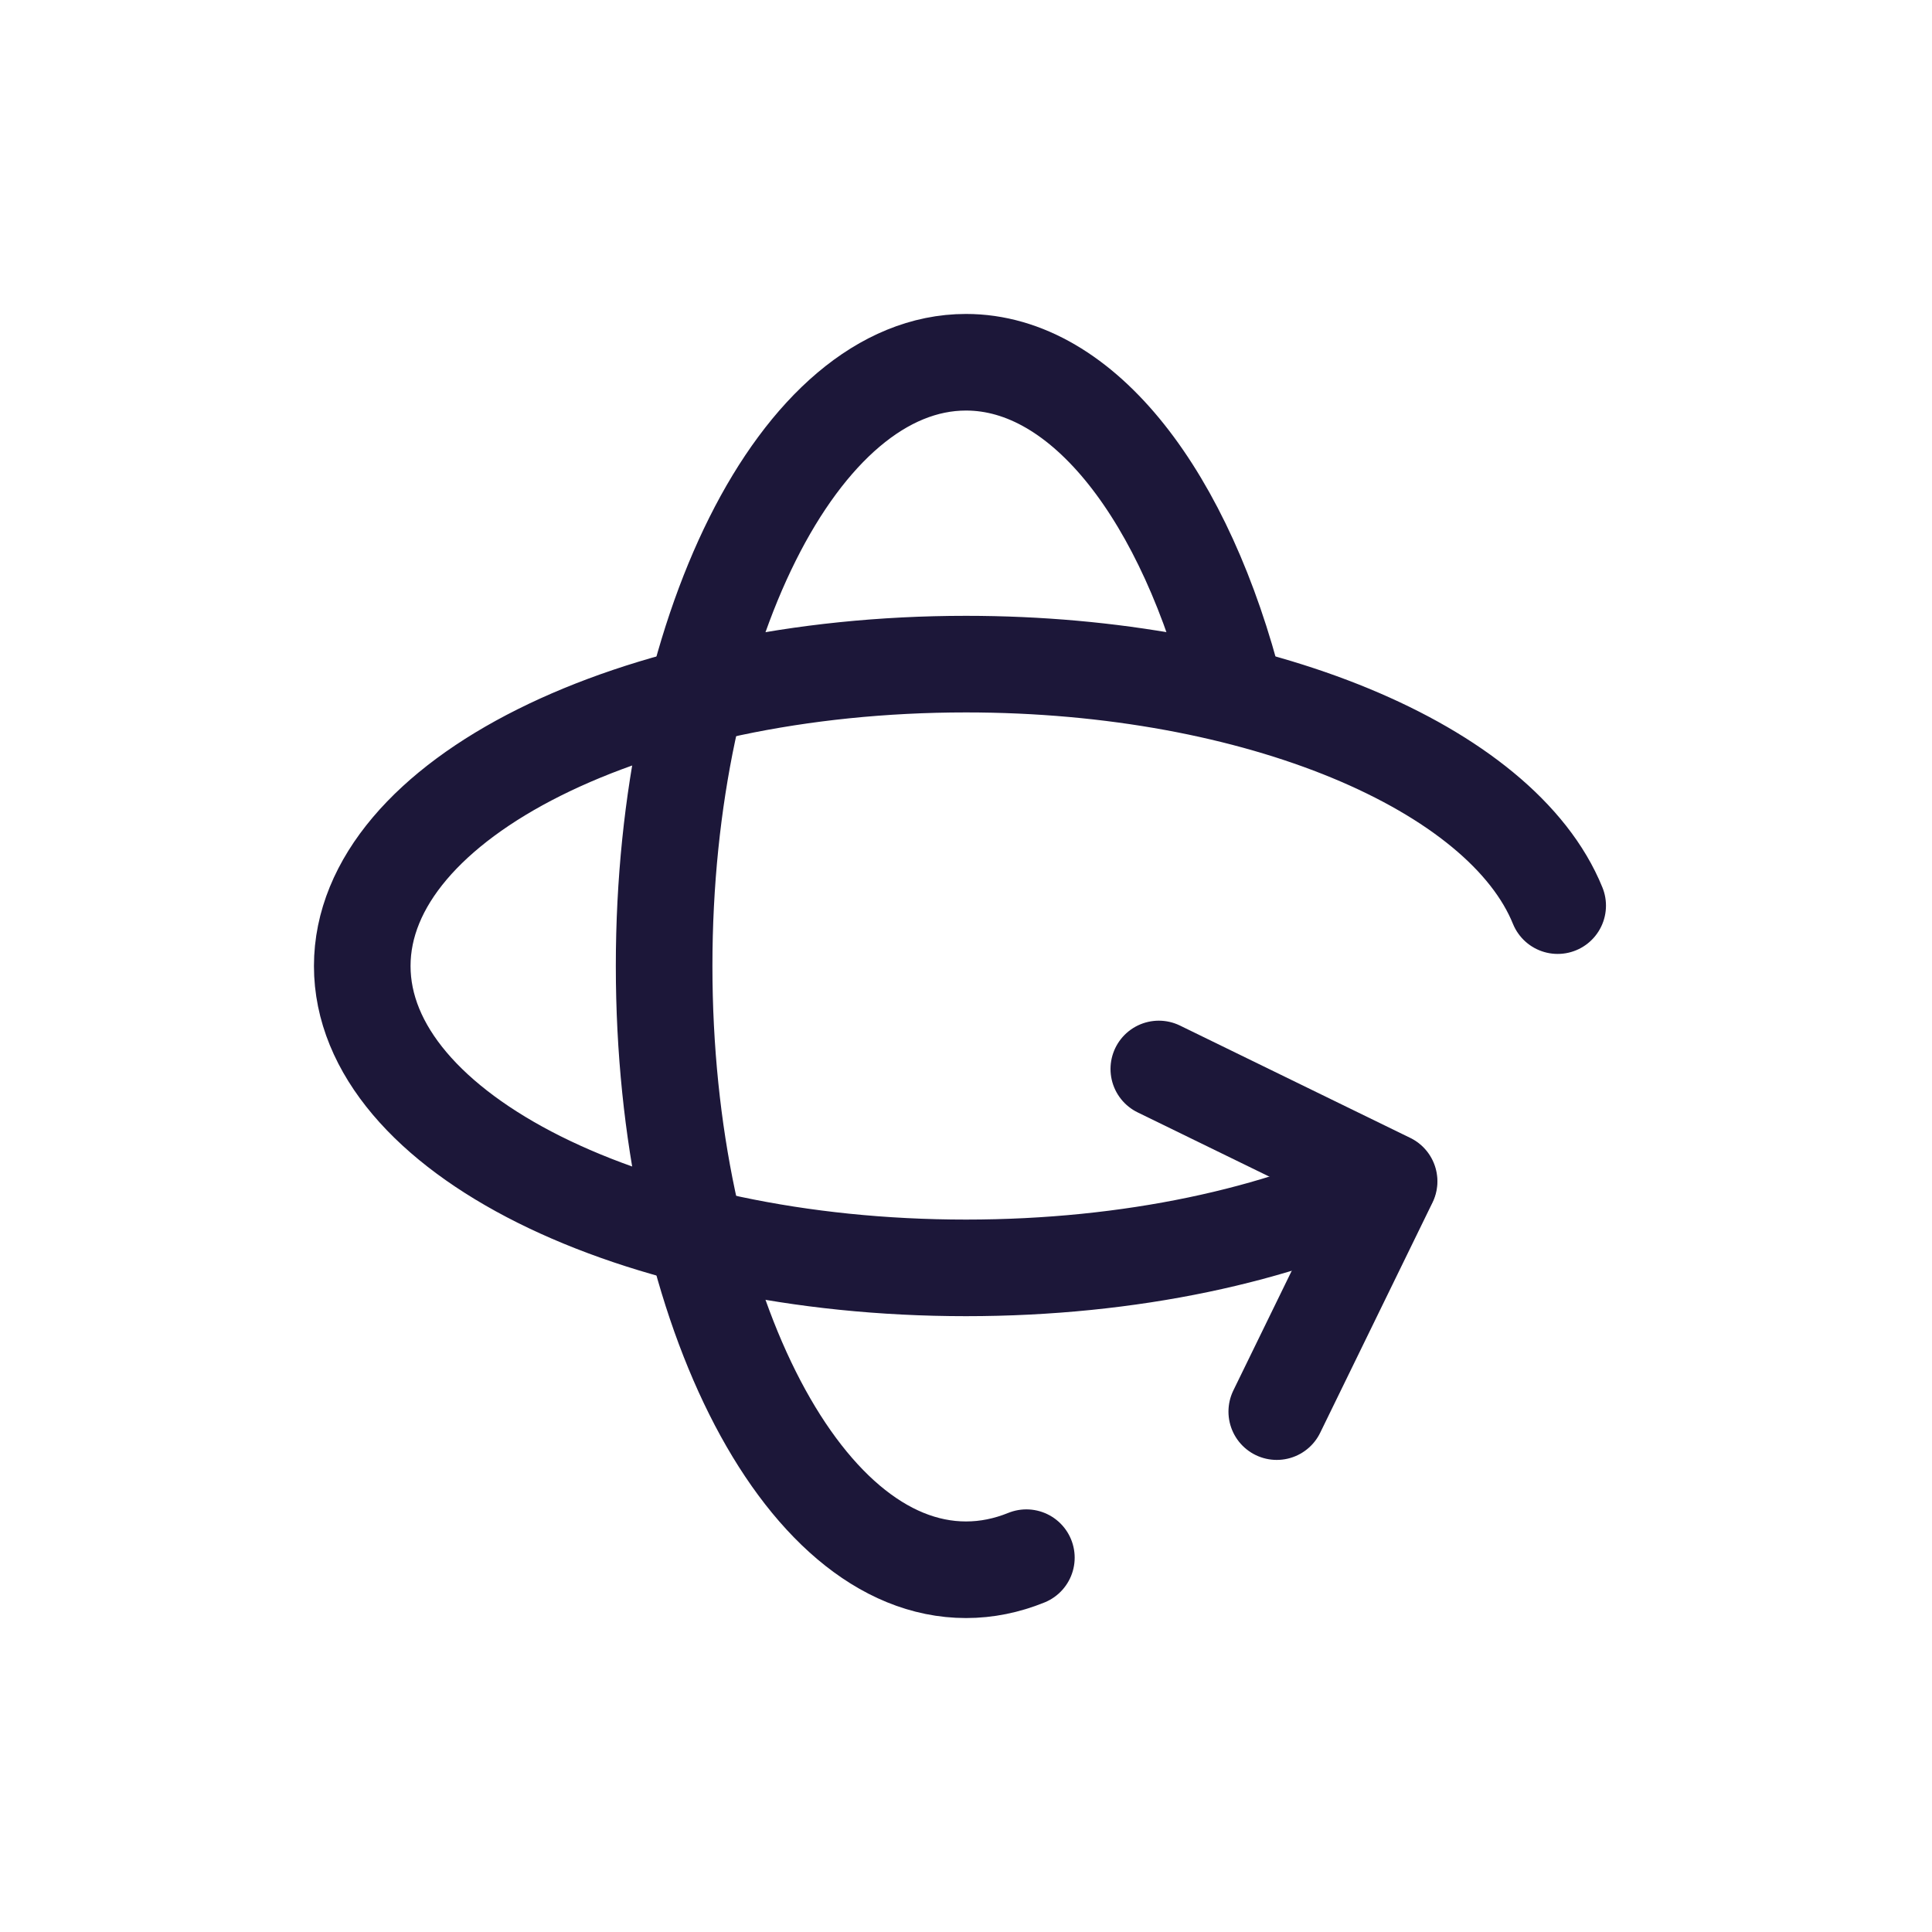 <svg width="20" height="20" viewBox="0 0 20 20" fill="none" xmlns="http://www.w3.org/2000/svg">
<path d="M12.791 7.188C12.277 5.148 11.22 3.75 10 3.75C8.274 3.75 6.875 6.548 6.875 10C6.875 13.452 8.274 16.25 10 16.25C10.214 16.25 10.423 16.207 10.625 16.125" stroke="#1C1739" stroke-linecap="round" stroke-linejoin="round"/>
<path d="M11.996 11.066L14.38 12.229L13.217 14.613" stroke="#1C1739" stroke-linecap="round" stroke-linejoin="round"/>
<path d="M14.375 12.231C13.248 12.784 11.704 13.125 10 13.125C6.548 13.125 3.75 11.726 3.75 10C3.75 8.274 6.548 6.875 10 6.875C13.024 6.875 15.546 7.949 16.125 9.375" stroke="#1C1739" stroke-linecap="round" stroke-linejoin="round"/>
</svg>
